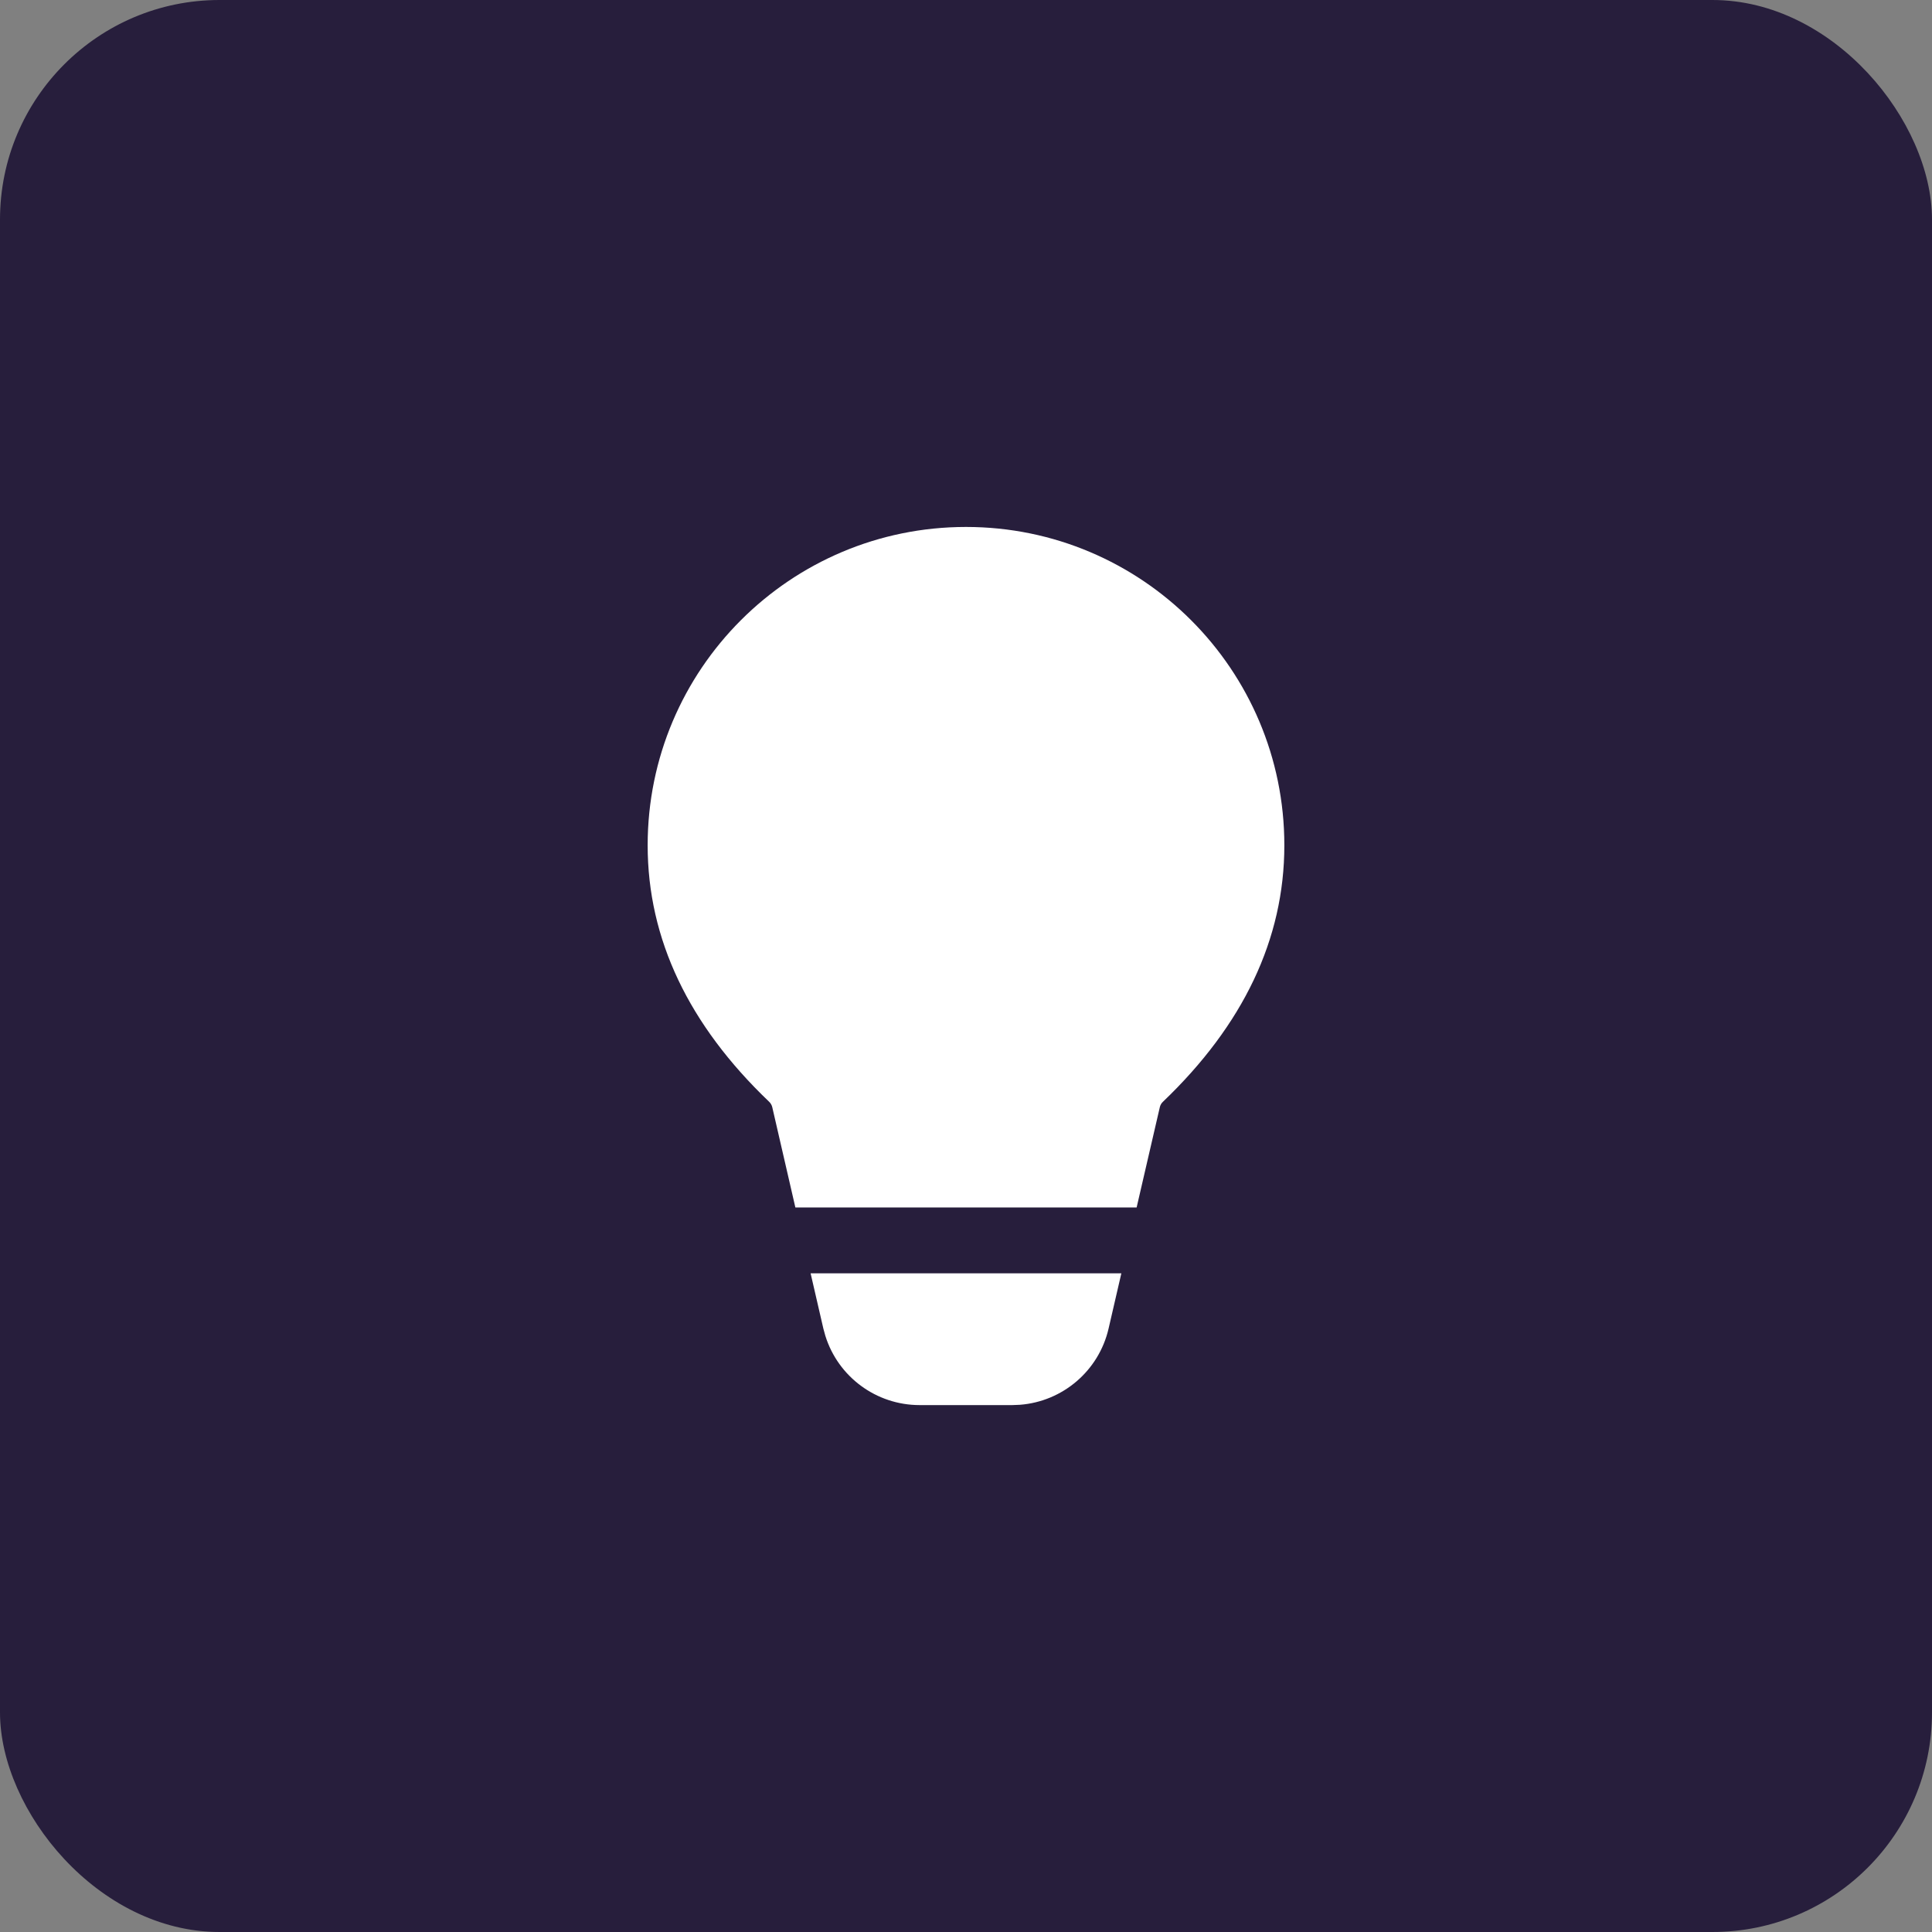 <svg width="44" height="44" viewBox="0 0 44 44" fill="none" xmlns="http://www.w3.org/2000/svg">
<rect x="0" y="0" width="44" height="44" fill="#808080" stroke="none"/>
<rect width="44" height="44" rx="5" fill="#271E3C"/>
<path d="M25.538 28.999L25.247 30.258C25.024 31.221 24.201 31.918 23.229 31.993L23.055 32H20.944C19.954 32 19.088 31.355 18.797 30.423L18.751 30.256L18.461 28.999H25.538ZM22 12.001C26.004 12.001 29.25 15.247 29.25 19.251C29.25 21.387 28.314 23.344 26.485 25.092C26.449 25.125 26.425 25.169 26.414 25.216L25.886 27.499H18.114L17.588 25.216C17.577 25.169 17.552 25.125 17.517 25.092C15.686 23.344 14.75 21.387 14.75 19.251C14.75 15.247 17.996 12.001 22 12.001Z" fill="white"/>
</svg>
